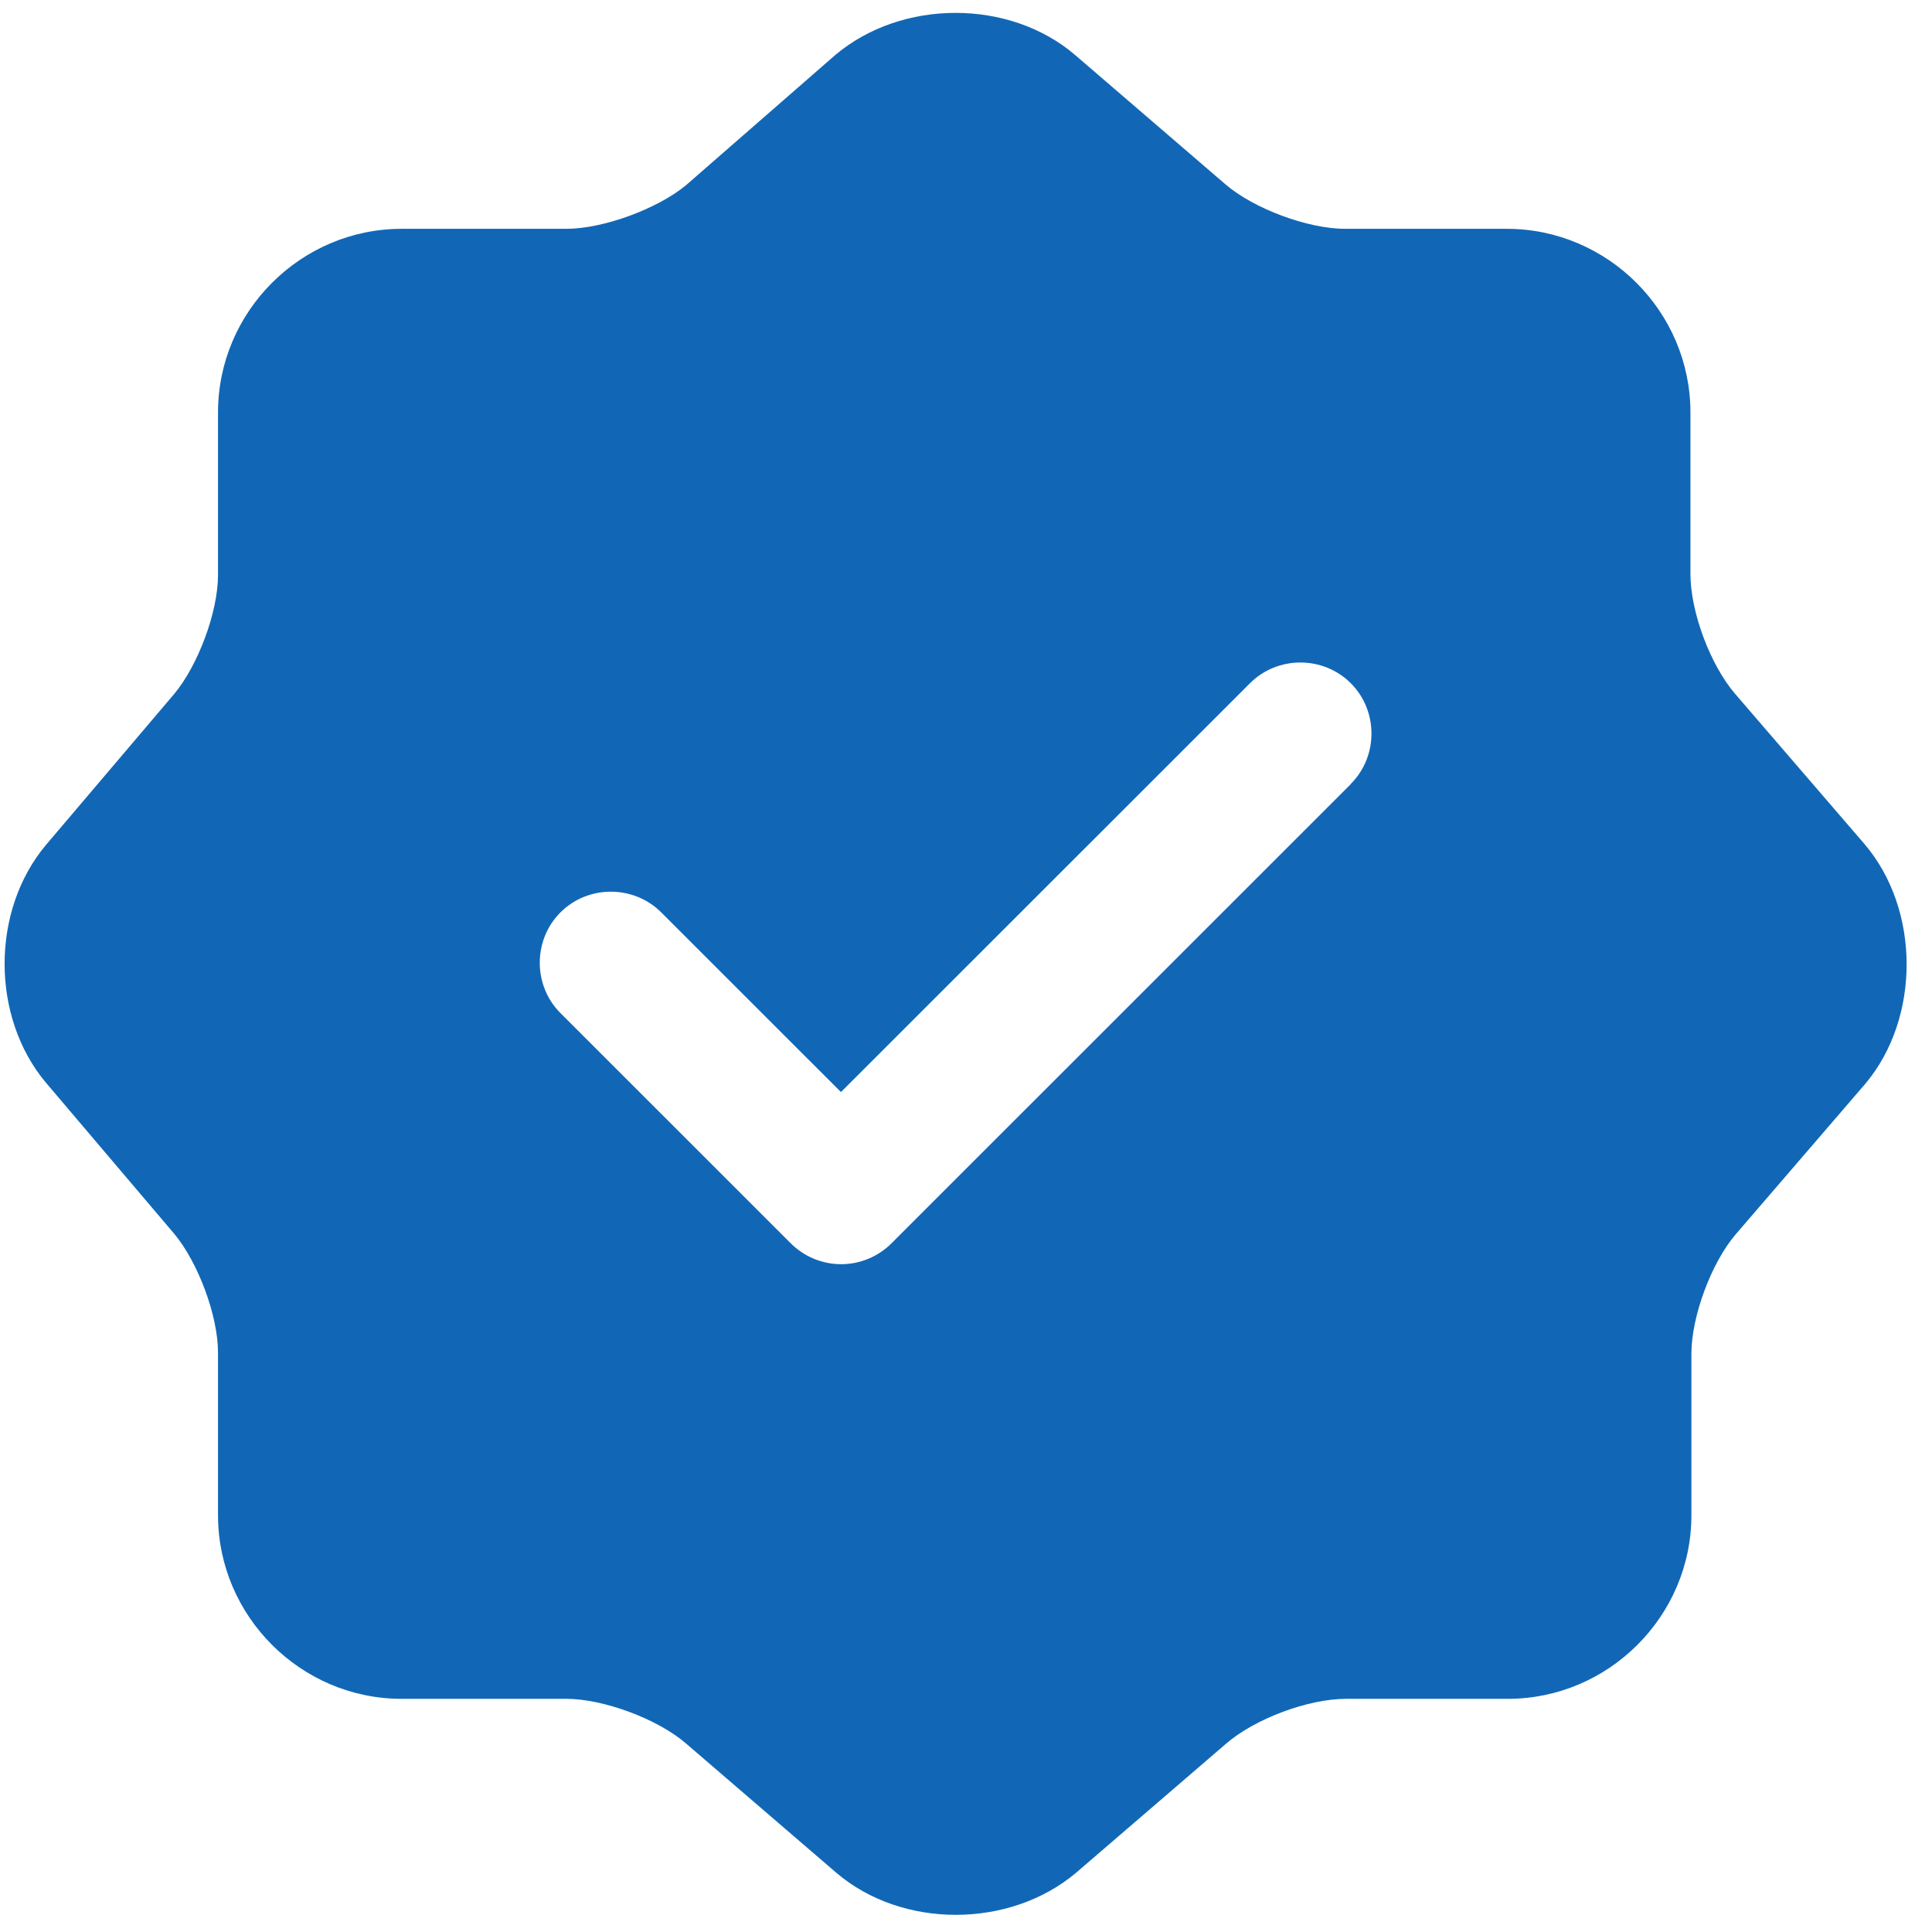 <svg width="32" height="32" viewBox="0 0 32 32" fill="none" xmlns="http://www.w3.org/2000/svg">
<g clip-path="url(#clip0_128_11995)">
<path d="M30.881 13.979L28.739 11.492C28.331 11.019 27.999 10.138 27.999 9.508V6.831C27.999 5.162 26.629 3.79 24.958 3.79H22.28C21.665 3.79 20.768 3.459 20.295 3.051L17.806 0.91C16.72 -0.019 14.939 -0.019 13.836 0.91L11.363 3.067C10.89 3.459 9.993 3.79 9.379 3.79H6.652C4.983 3.79 3.611 5.16 3.611 6.831V9.524C3.611 10.138 3.28 11.019 2.887 11.492L0.761 13.995C-0.152 15.082 -0.152 16.846 0.761 17.933L2.887 20.437C3.28 20.909 3.611 21.79 3.611 22.404V25.098C3.611 26.766 4.981 28.138 6.652 28.138H9.379C9.993 28.138 10.89 28.469 11.363 28.878L13.852 31.019C14.939 31.948 16.72 31.948 17.823 31.019L20.311 28.878C20.784 28.469 21.665 28.138 22.296 28.138H24.974C26.643 28.138 28.015 26.768 28.015 25.098V22.42C28.015 21.806 28.346 20.909 28.755 20.437L30.897 17.949C31.81 16.862 31.81 15.066 30.881 13.979ZM22.375 12.986L14.767 20.592C14.546 20.813 14.247 20.939 13.932 20.939C13.617 20.939 13.317 20.813 13.096 20.592L9.283 16.78C8.826 16.324 8.826 15.568 9.283 15.112C9.739 14.655 10.495 14.655 10.952 15.112L13.929 18.088L20.704 11.316C21.161 10.859 21.916 10.859 22.373 11.316C22.83 11.772 22.83 12.528 22.373 12.984L22.375 12.986Z" fill="#1167B6"/>
</g>
<defs>
<clipPath id="clip0_128_11995">
<rect width="31.504" height="31.504" fill="white" transform="translate(0.076 0.211)"/>
</clipPath>
</defs>
</svg>

